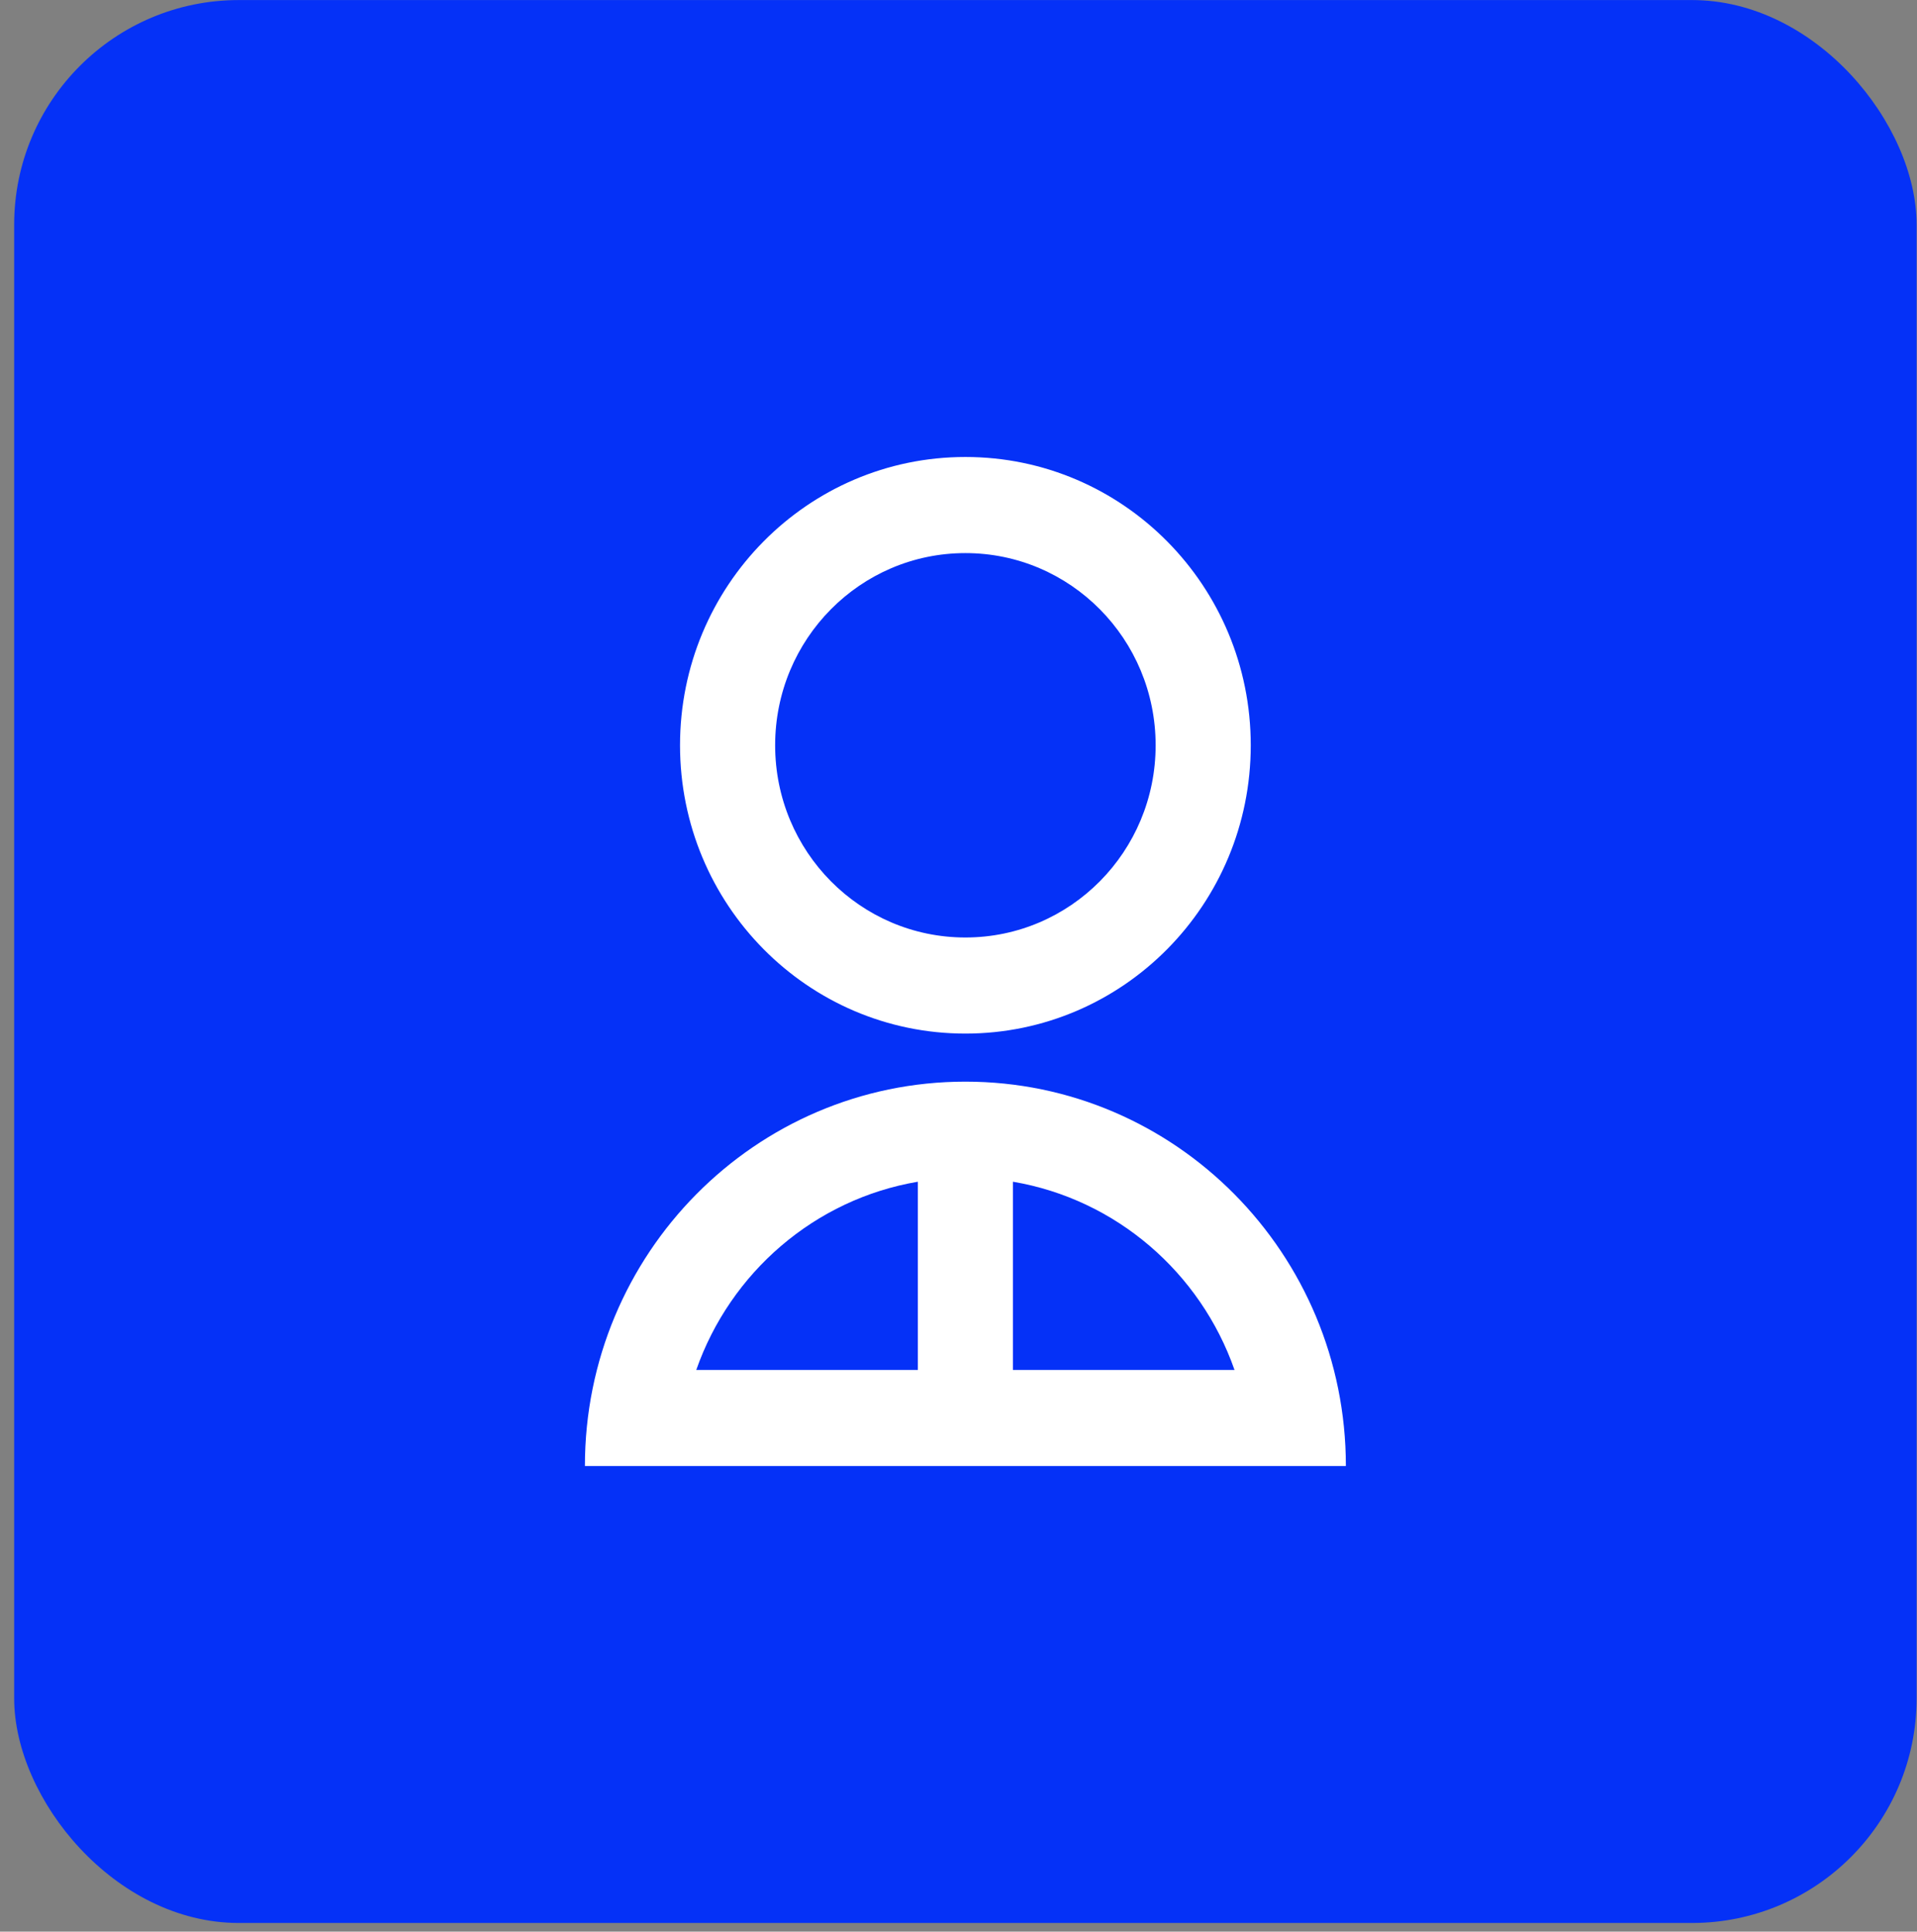<?xml version="1.0" encoding="UTF-8"?> <svg xmlns="http://www.w3.org/2000/svg" width="128" height="129" viewBox="0 0 128 129" fill="none"><rect x="0" y="0" width="128" height="129" fill="#808080" stroke="none"/><rect x="0.946" y="0.004" width="127.027" height="128.417" rx="15" fill="#0531F7"></rect><path d="M39.055 97.906C39.055 83.728 50.429 72.235 64.46 72.235C78.491 72.235 89.865 83.728 89.865 97.906H39.055ZM67.636 78.919V91.488H82.43C80.155 84.985 74.522 80.086 67.636 78.919ZM61.284 91.488V78.919C54.398 80.086 48.765 84.985 46.49 91.488H61.284ZM64.46 69.026C53.933 69.026 45.406 60.41 45.406 49.772C45.406 39.135 53.933 30.519 64.46 30.519C74.987 30.519 83.514 39.135 83.514 49.772C83.514 60.41 74.987 69.026 64.46 69.026ZM64.46 62.608C71.48 62.608 77.163 56.865 77.163 49.772C77.163 42.679 71.48 36.937 64.46 36.937C57.441 36.937 51.757 42.679 51.757 49.772C51.757 56.865 57.441 62.608 64.46 62.608Z" fill="white"></path></svg> 